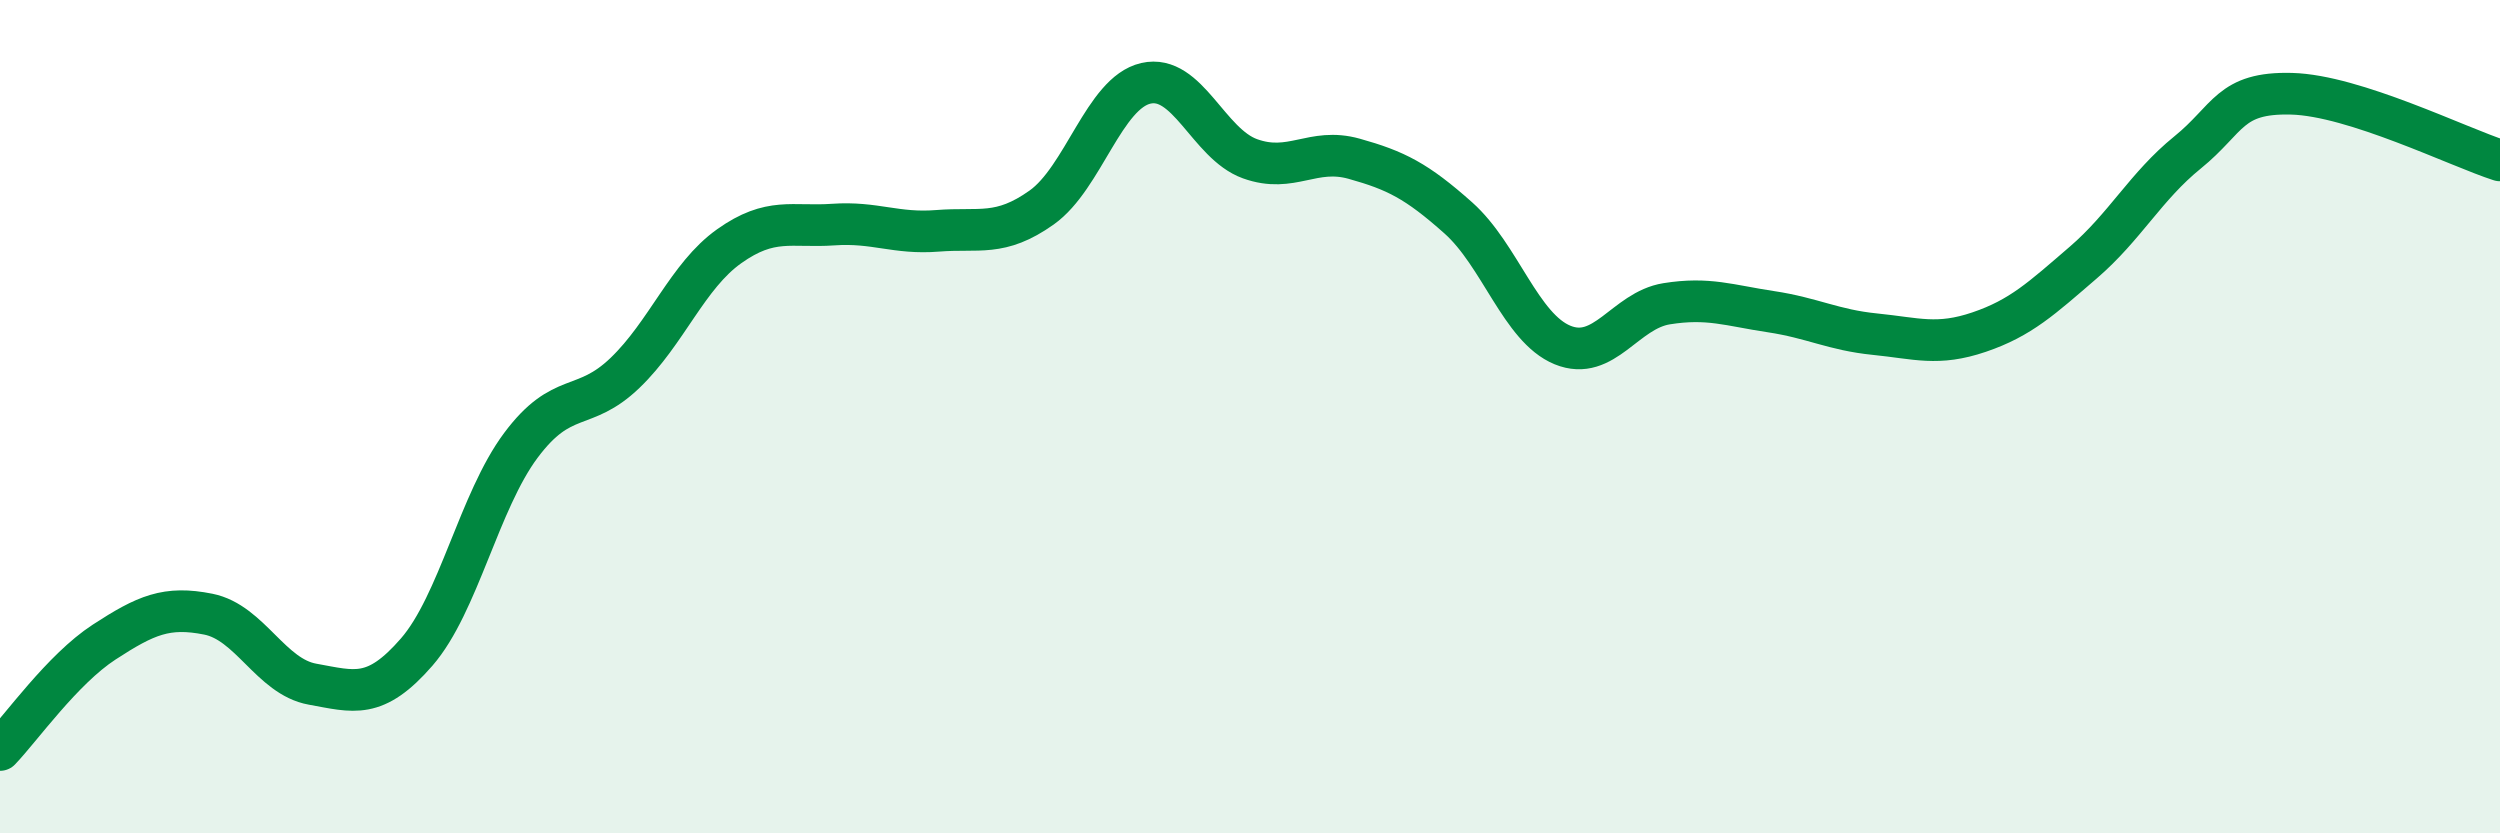 
    <svg width="60" height="20" viewBox="0 0 60 20" xmlns="http://www.w3.org/2000/svg">
      <path
        d="M 0,18 C 0.5,17.48 1.5,16.06 2.5,15.41 C 3.5,14.76 4,14.54 5,14.74 C 6,14.94 6.5,16.24 7.5,16.42 C 8.5,16.6 9,16.8 10,15.65 C 11,14.5 11.5,12.03 12.5,10.69 C 13.5,9.35 14,9.91 15,8.95 C 16,7.99 16.5,6.62 17.5,5.91 C 18.5,5.2 19,5.46 20,5.39 C 21,5.32 21.5,5.62 22.5,5.54 C 23.5,5.46 24,5.69 25,4.98 C 26,4.27 26.5,2.23 27.5,2 C 28.5,1.77 29,3.45 30,3.81 C 31,4.17 31.5,3.53 32.5,3.81 C 33.5,4.09 34,4.34 35,5.23 C 36,6.12 36.5,7.87 37.5,8.28 C 38.5,8.69 39,7.45 40,7.29 C 41,7.13 41.5,7.33 42.5,7.48 C 43.5,7.63 44,7.92 45,8.02 C 46,8.12 46.5,8.31 47.5,7.97 C 48.5,7.63 49,7.16 50,6.3 C 51,5.44 51.5,4.47 52.5,3.66 C 53.5,2.85 53.5,2.21 55,2.25 C 56.5,2.29 59,3.53 60,3.85L60 20L0 20Z"
        fill="#008740"
        opacity="0.1"
        stroke-linecap="round"
        stroke-linejoin="round"
      />
      <path
        d="M 0,18 C 0.5,17.48 1.5,16.06 2.5,15.41 C 3.5,14.76 4,14.54 5,14.74 C 6,14.94 6.5,16.24 7.5,16.42 C 8.5,16.6 9,16.8 10,15.65 C 11,14.5 11.5,12.03 12.5,10.69 C 13.5,9.35 14,9.91 15,8.95 C 16,7.99 16.5,6.62 17.5,5.91 C 18.5,5.2 19,5.46 20,5.39 C 21,5.32 21.5,5.62 22.5,5.54 C 23.5,5.46 24,5.69 25,4.98 C 26,4.27 26.5,2.23 27.5,2 C 28.5,1.77 29,3.45 30,3.81 C 31,4.17 31.5,3.53 32.5,3.81 C 33.5,4.09 34,4.34 35,5.23 C 36,6.12 36.5,7.87 37.5,8.28 C 38.5,8.69 39,7.45 40,7.29 C 41,7.13 41.5,7.33 42.5,7.48 C 43.5,7.63 44,7.92 45,8.02 C 46,8.12 46.5,8.31 47.5,7.97 C 48.5,7.63 49,7.16 50,6.3 C 51,5.44 51.5,4.47 52.5,3.66 C 53.5,2.85 53.5,2.21 55,2.25 C 56.5,2.29 59,3.53 60,3.85"
        stroke="#008740"
        stroke-width="1"
        fill="none"
        stroke-linecap="round"
        stroke-linejoin="round"
      />
    </svg>
  